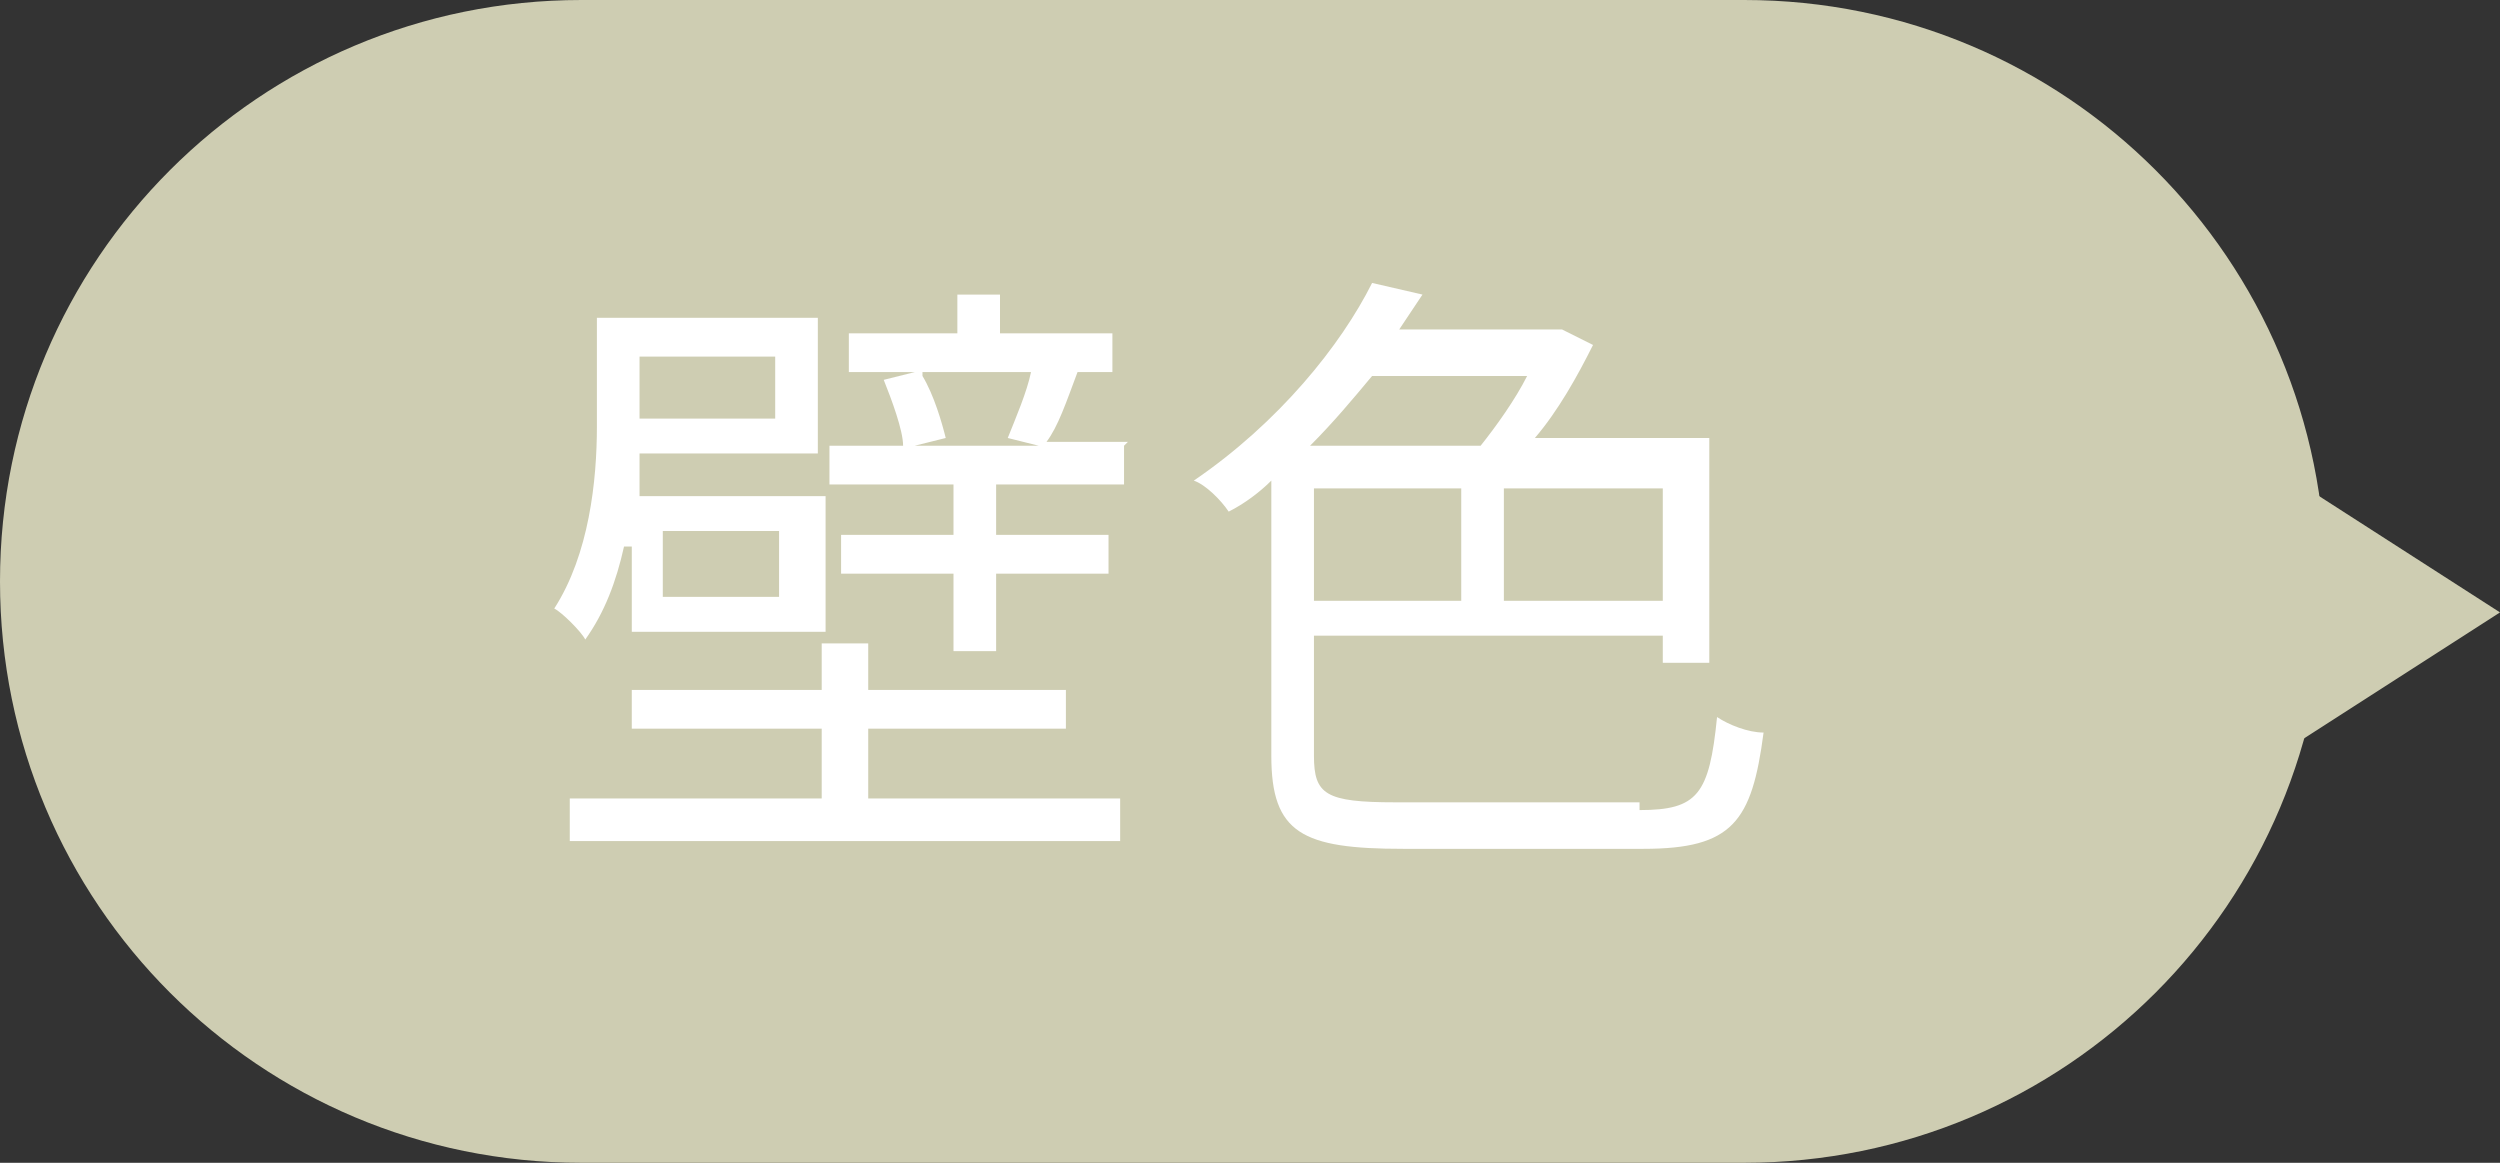 <?xml version="1.0" encoding="UTF-8"?>
<svg xmlns="http://www.w3.org/2000/svg" width="64.5" height="30" version="1.1" viewBox="0 0 64.5 30">
  <rect x="0" y="0" width="64.5" height="30" fill="#333333" stroke="none"/>
  <defs>
    <style>
      .cls-1 {
        fill: #fff;
      }

      .cls-2 {
        isolation: isolate;
      }

      .cls-3 {
        fill: #cecdb2;
      }
    </style>
  </defs>
  <!-- Generator: Adobe Illustrator 28.6.0, SVG Export Plug-In . SVG Version: 1.2.0 Build 709)  -->
  <g>
    <g id="_レイヤー_1" data-name="レイヤー_1">
      <path id="_多角形_6" class="cls-3" d="M64.5,15.8l-7,4.5v-9s7,4.5,7,4.5Z"/>
      <path id="_長方形_12511" class="cls-3" d="M15,0h30c8.3,0,15,6.7,15,15h0c0,8.3-6.7,15-15,15H15C6.7,30,0,23.3,0,15h0C0,6.7,6.7,0,15,0Z"/>
      <g id="_壁色" class="cls-2">
        <g class="cls-2">
          <path class="cls-1" d="M16.1,14.1c-.2.9-.5,1.7-1,2.4-.1-.2-.6-.7-.8-.8.9-1.4,1.1-3.3,1.1-4.7v-2.8h5.7v3.5h-4.6v1.1h4.8v3.5h-5v-2.2h-.2ZM22.4,20.6h6.5v1.1h-14.2v-1.1h6.5v-1.8h-4.9v-1h4.9v-1.2h1.2v1.2h5.1v1h-5.1s0,1.8,0,1.8ZM16.5,9.2v1.6h3.5v-1.6h-3.5ZM20.1,13.7h-3v1.7h3v-1.7ZM29,11.5v1h-3.3v1.3h2.9v1h-2.9v2h-1.1v-2h-2.9v-1h2.9v-1.3h-3.2v-1h1.9c0-.4-.3-1.2-.5-1.7l.8-.2h-1.7v-1h2.8v-1h1.1v1h2.9v1h-1.6.7c-.3.8-.5,1.4-.8,1.8h2.1,0ZM23.8,9.7c.3.5.5,1.2.6,1.6l-.8.2h3.2l-.8-.2c.2-.5.5-1.2.6-1.7h-2.8Z"/>
          <path class="cls-1" d="M42.3,20.9c1.5,0,1.8-.4,2-2.4.3.2.8.4,1.2.4-.3,2.3-.8,3-3.1,3h-6.2c-2.6,0-3.4-.4-3.4-2.4v-7.1c-.3.3-.7.6-1.1.8-.2-.3-.6-.7-.9-.8,2.2-1.5,3.8-3.5,4.6-5.1l1.3.3c-.2.3-.4.6-.6.9h4.2l.8.4c-.4.8-.9,1.7-1.5,2.4h4.5v5.8h-1.2v-.7h-9v3.1c0,1,.3,1.2,2.1,1.2h6.3v.2ZM35.4,9.7c-.5.6-1,1.2-1.6,1.8h4.4c.4-.5.9-1.2,1.2-1.8h-4ZM33.9,15.5h3.8v-2.9h-3.8v2.9ZM42.9,12.6h-4.1v2.9h4.1v-2.9Z"/>
        </g>
      </g>
    </g>
  </g>
</svg>